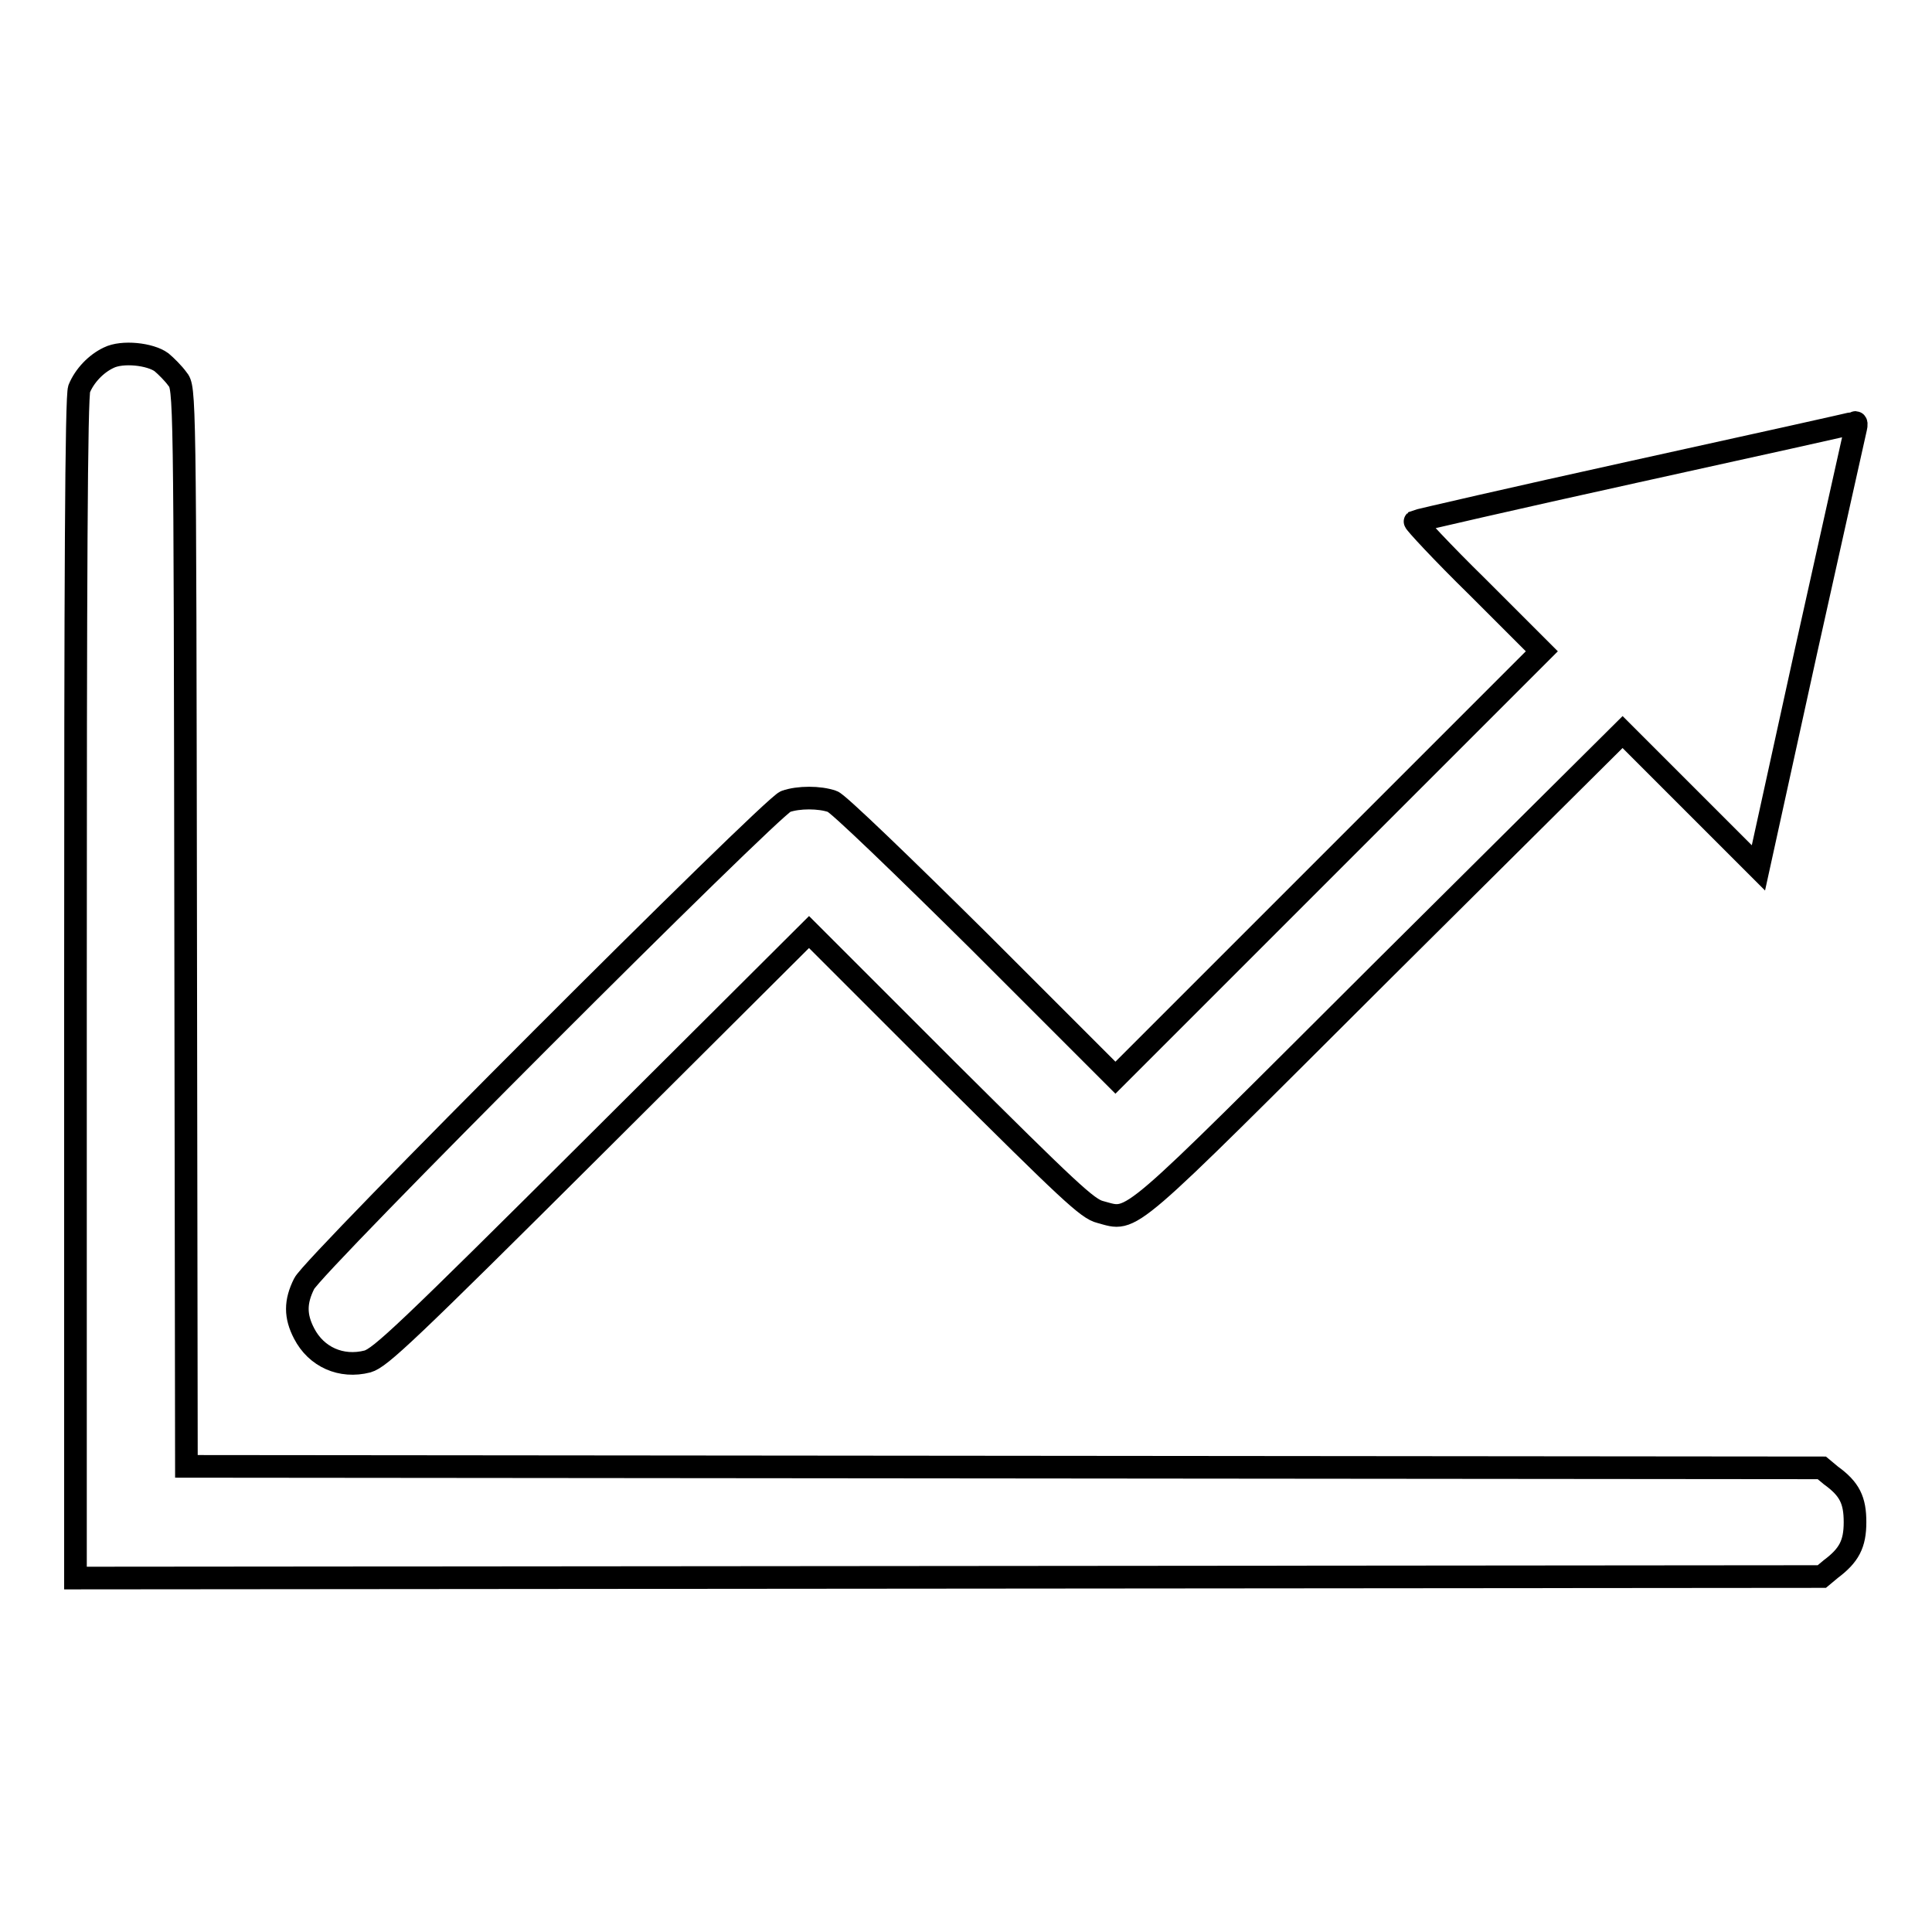 <?xml version="1.0" encoding="utf-8"?>
<!-- Svg Vector Icons : http://www.onlinewebfonts.com/icon -->
<!DOCTYPE svg PUBLIC "-//W3C//DTD SVG 1.1//EN" "http://www.w3.org/Graphics/SVG/1.1/DTD/svg11.dtd">
<svg version="1.1" xmlns="http://www.w3.org/2000/svg" xmlns:xlink="http://www.w3.org/1999/xlink" x="0px" y="0px" viewBox="0 0 256 256" enable-background="new 0 0 256 256" xml:space="preserve">
<g><g><g><path stroke-width="3" fill-opacity="0" stroke="#000000"  d="M14.4,47.4c-1.7,0.8-3.2,2.4-3.9,4.1C10.1,52.4,10,76.7,10,131v78.1l115.7-0.1l115.7-0.1l1.2-1c2.4-1.8,3.2-3.3,3.2-6.2s-0.7-4.4-3.2-6.2l-1.2-1l-108.4-0.1l-108.3-0.1l-0.1-71.4c-0.1-71.3-0.1-71.5-1.1-72.7c-0.5-0.7-1.5-1.7-2.1-2.2C19.9,46.9,16.2,46.5,14.4,47.4z"/><path stroke-width="3" fill-opacity="0" stroke="#000000"  d="M216.6,62.5c-15.9,3.5-28.9,6.5-29.1,6.6c-0.1,0.1,3.6,4.1,8.3,8.7l8.5,8.5l-28.2,28.2l-28.3,28.3l-18.1-18.1c-10-9.9-18.7-18.3-19.4-18.5c-1.7-0.6-4.5-0.6-6.2,0c-1.9,0.7-62.7,61.5-63.8,63.9c-1.2,2.4-1.2,4.3,0,6.6c1.6,3.1,4.9,4.6,8.4,3.7c1.7-0.5,5.1-3.7,30.2-28.7l28.3-28.2l18.3,18.3c16.1,16,18.6,18.4,20.3,18.8c4.5,1.2,2.7,2.6,37.5-32.1L215,97l9,9l9,9l6.3-28.7c3.5-15.8,6.5-29.1,6.6-29.6c0.1-0.4,0.1-0.8-0.1-0.7C245.6,56.1,232.5,59,216.6,62.5z"/></g></g></g>
</svg>